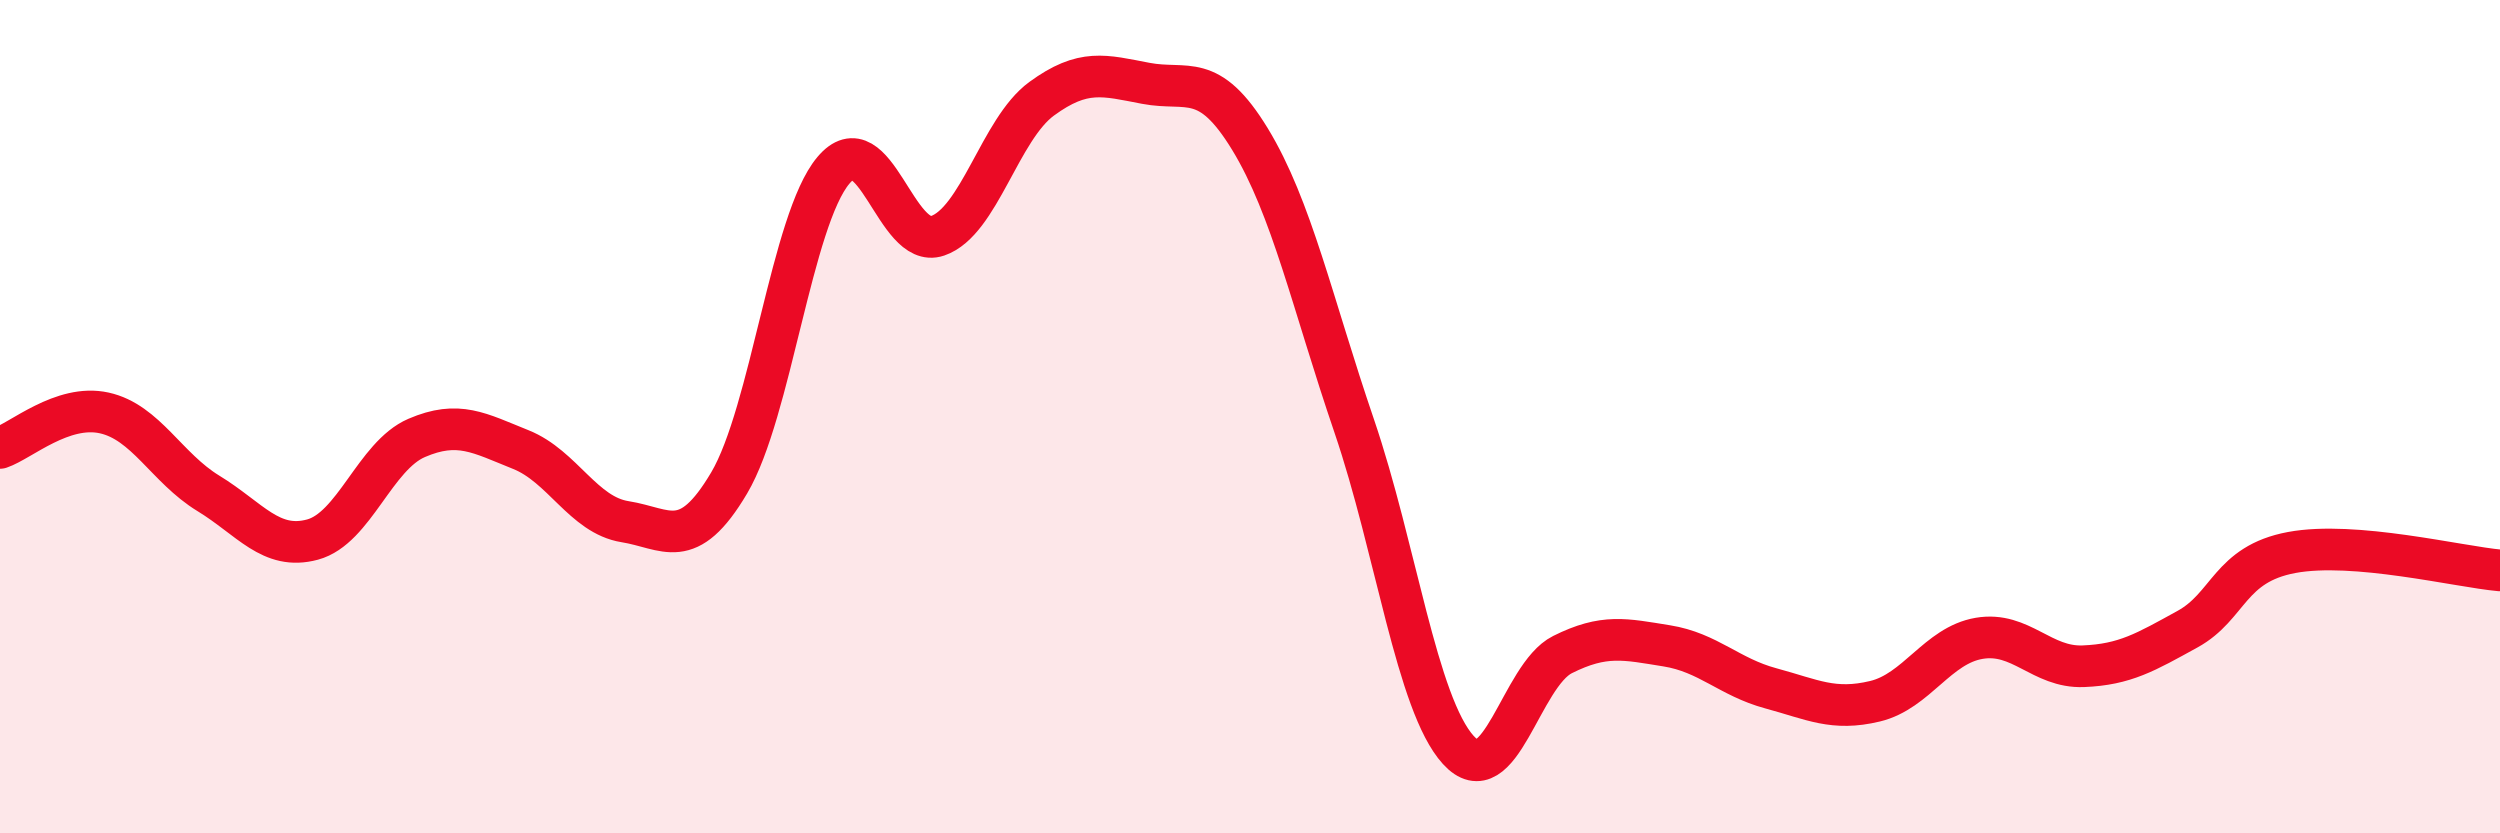 
    <svg width="60" height="20" viewBox="0 0 60 20" xmlns="http://www.w3.org/2000/svg">
      <path
        d="M 0,10.75 C 0.5,10.58 1.5,9.69 2.5,9.91 C 3.5,10.13 4,11.23 5,11.84 C 6,12.45 6.5,13.22 7.5,12.95 C 8.5,12.68 9,10.94 10,10.51 C 11,10.08 11.5,10.39 12.5,10.79 C 13.5,11.19 14,12.36 15,12.52 C 16,12.68 16.5,13.28 17.5,11.59 C 18.5,9.9 19,5.28 20,4.09 C 21,2.9 21.5,6 22.5,5.66 C 23.5,5.32 24,3.1 25,2.37 C 26,1.64 26.5,1.81 27.5,2 C 28.5,2.19 29,1.7 30,3.34 C 31,4.98 31.5,7.29 32.5,10.22 C 33.5,13.15 34,16.9 35,18 C 36,19.1 36.5,16.21 37.5,15.71 C 38.5,15.21 39,15.34 40,15.5 C 41,15.66 41.5,16.25 42.5,16.52 C 43.5,16.79 44,17.07 45,16.83 C 46,16.59 46.5,15.49 47.5,15.32 C 48.5,15.15 49,16.03 50,15.99 C 51,15.95 51.5,15.65 52.5,15.1 C 53.5,14.55 53.5,13.54 55,13.26 C 56.5,12.98 59,13.6 60,13.69L60 20L0 20Z"
        fill="#EB0A25"
        opacity="0.1"
        stroke-linecap="round"
        stroke-linejoin="round"
      />
      <path
        d="M 0,10.75 C 0.5,10.58 1.5,9.69 2.5,9.91 C 3.5,10.13 4,11.23 5,11.84 C 6,12.45 6.5,13.22 7.5,12.95 C 8.5,12.68 9,10.94 10,10.51 C 11,10.08 11.5,10.39 12.5,10.79 C 13.5,11.19 14,12.36 15,12.52 C 16,12.68 16.5,13.28 17.5,11.59 C 18.5,9.9 19,5.28 20,4.09 C 21,2.9 21.5,6 22.5,5.66 C 23.5,5.32 24,3.1 25,2.37 C 26,1.64 26.5,1.81 27.5,2 C 28.5,2.19 29,1.7 30,3.34 C 31,4.98 31.5,7.29 32.5,10.22 C 33.5,13.15 34,16.9 35,18 C 36,19.1 36.5,16.21 37.5,15.71 C 38.5,15.21 39,15.34 40,15.5 C 41,15.66 41.5,16.25 42.5,16.52 C 43.5,16.79 44,17.07 45,16.83 C 46,16.59 46.5,15.49 47.5,15.32 C 48.5,15.15 49,16.03 50,15.99 C 51,15.95 51.5,15.65 52.5,15.1 C 53.5,14.55 53.5,13.54 55,13.26 C 56.5,12.98 59,13.6 60,13.69"
        stroke="#EB0A25"
        stroke-width="1"
        fill="none"
        stroke-linecap="round"
        stroke-linejoin="round"
      />
    </svg>
  